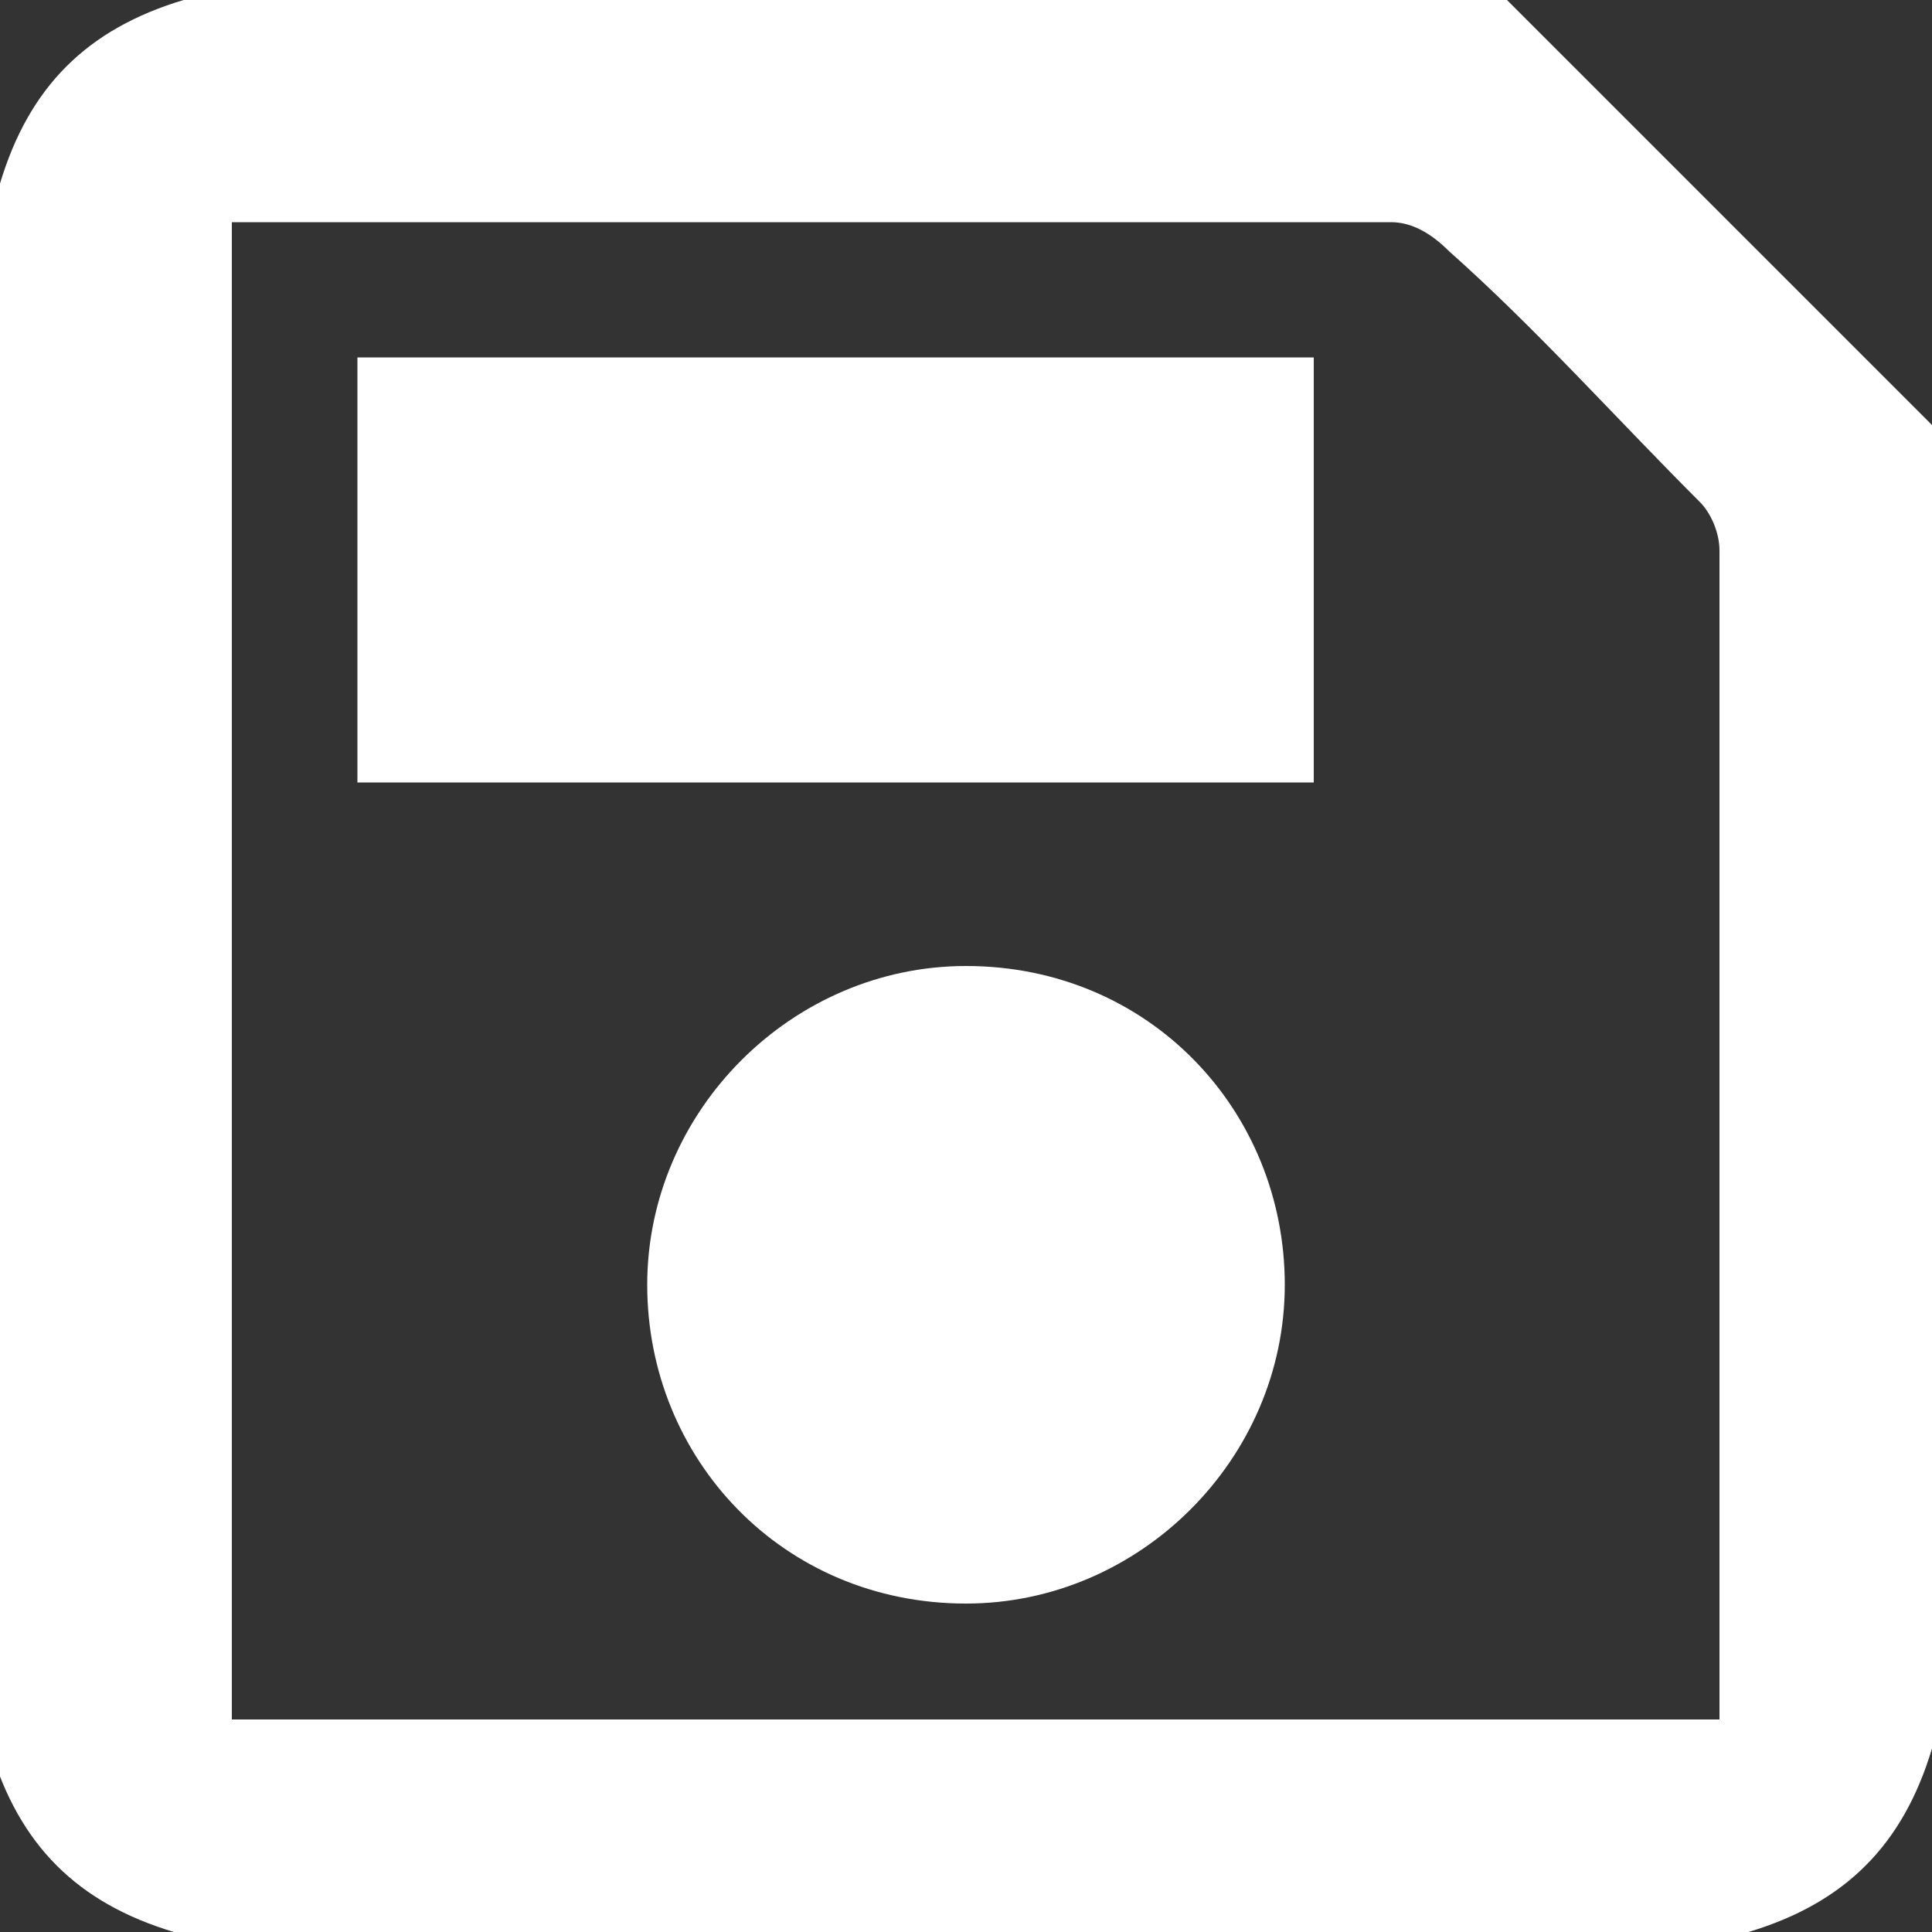 <?xml version="1.0" encoding="utf-8"?>
<!-- Generator: Adobe Illustrator 25.2.0, SVG Export Plug-In . SVG Version: 6.00 Build 0)  -->
<svg version="1.1" id="Calque_1" xmlns="http://www.w3.org/2000/svg" xmlns:xlink="http://www.w3.org/1999/xlink" x="0px" y="0px"
	 width="20px" height="20px" viewBox="0 0 20 20" style="enable-background:new 0 0 20 20;" xml:space="preserve">
<rect x="0" y="0" width="20" height="20" fill="#333333" stroke="none"/>
<style type="text/css">
	.st0{fill:#FFFFFF;}
</style>
<g>
	<path class="st0" d="M18.1,20c-5.4,0-10.8,0-16.3,0c-1-0.3-1.6-0.9-1.9-1.9C0,12.7,0,7.3,0,1.9c0.3-1,0.9-1.6,1.9-1.9
		C6.4,0,11,0,15.6,0c1.5,1.5,3,3,4.4,4.4c0,4.6,0,9.1,0,13.7C19.7,19.1,19.1,19.7,18.1,20z M17.8,17.8c0-0.1,0-0.2,0-0.2
		c0-4,0-7.9,0-11.9c0-0.2-0.1-0.4-0.2-0.5c-0.9-0.9-1.7-1.8-2.6-2.6c-0.2-0.2-0.4-0.3-0.6-0.3c-3.9,0-7.7,0-11.6,0
		c-0.1,0-0.3,0-0.4,0c0,5.2,0,10.4,0,15.5C7.4,17.8,12.6,17.8,17.8,17.8z"/>
	<path class="st0" d="M3.7,3.7c3.3,0,6.6,0,9.9,0c0,1.4,0,2.9,0,4.4c-3.3,0-6.6,0-9.9,0C3.7,6.6,3.7,5.2,3.7,3.7z"/>
	<path class="st0" d="M10,10c1.9,0,3.3,1.5,3.3,3.3c0,1.8-1.5,3.3-3.3,3.3c-1.9,0-3.3-1.5-3.3-3.3C6.7,11.5,8.2,10,10,10z"/>
</g>
</svg>
